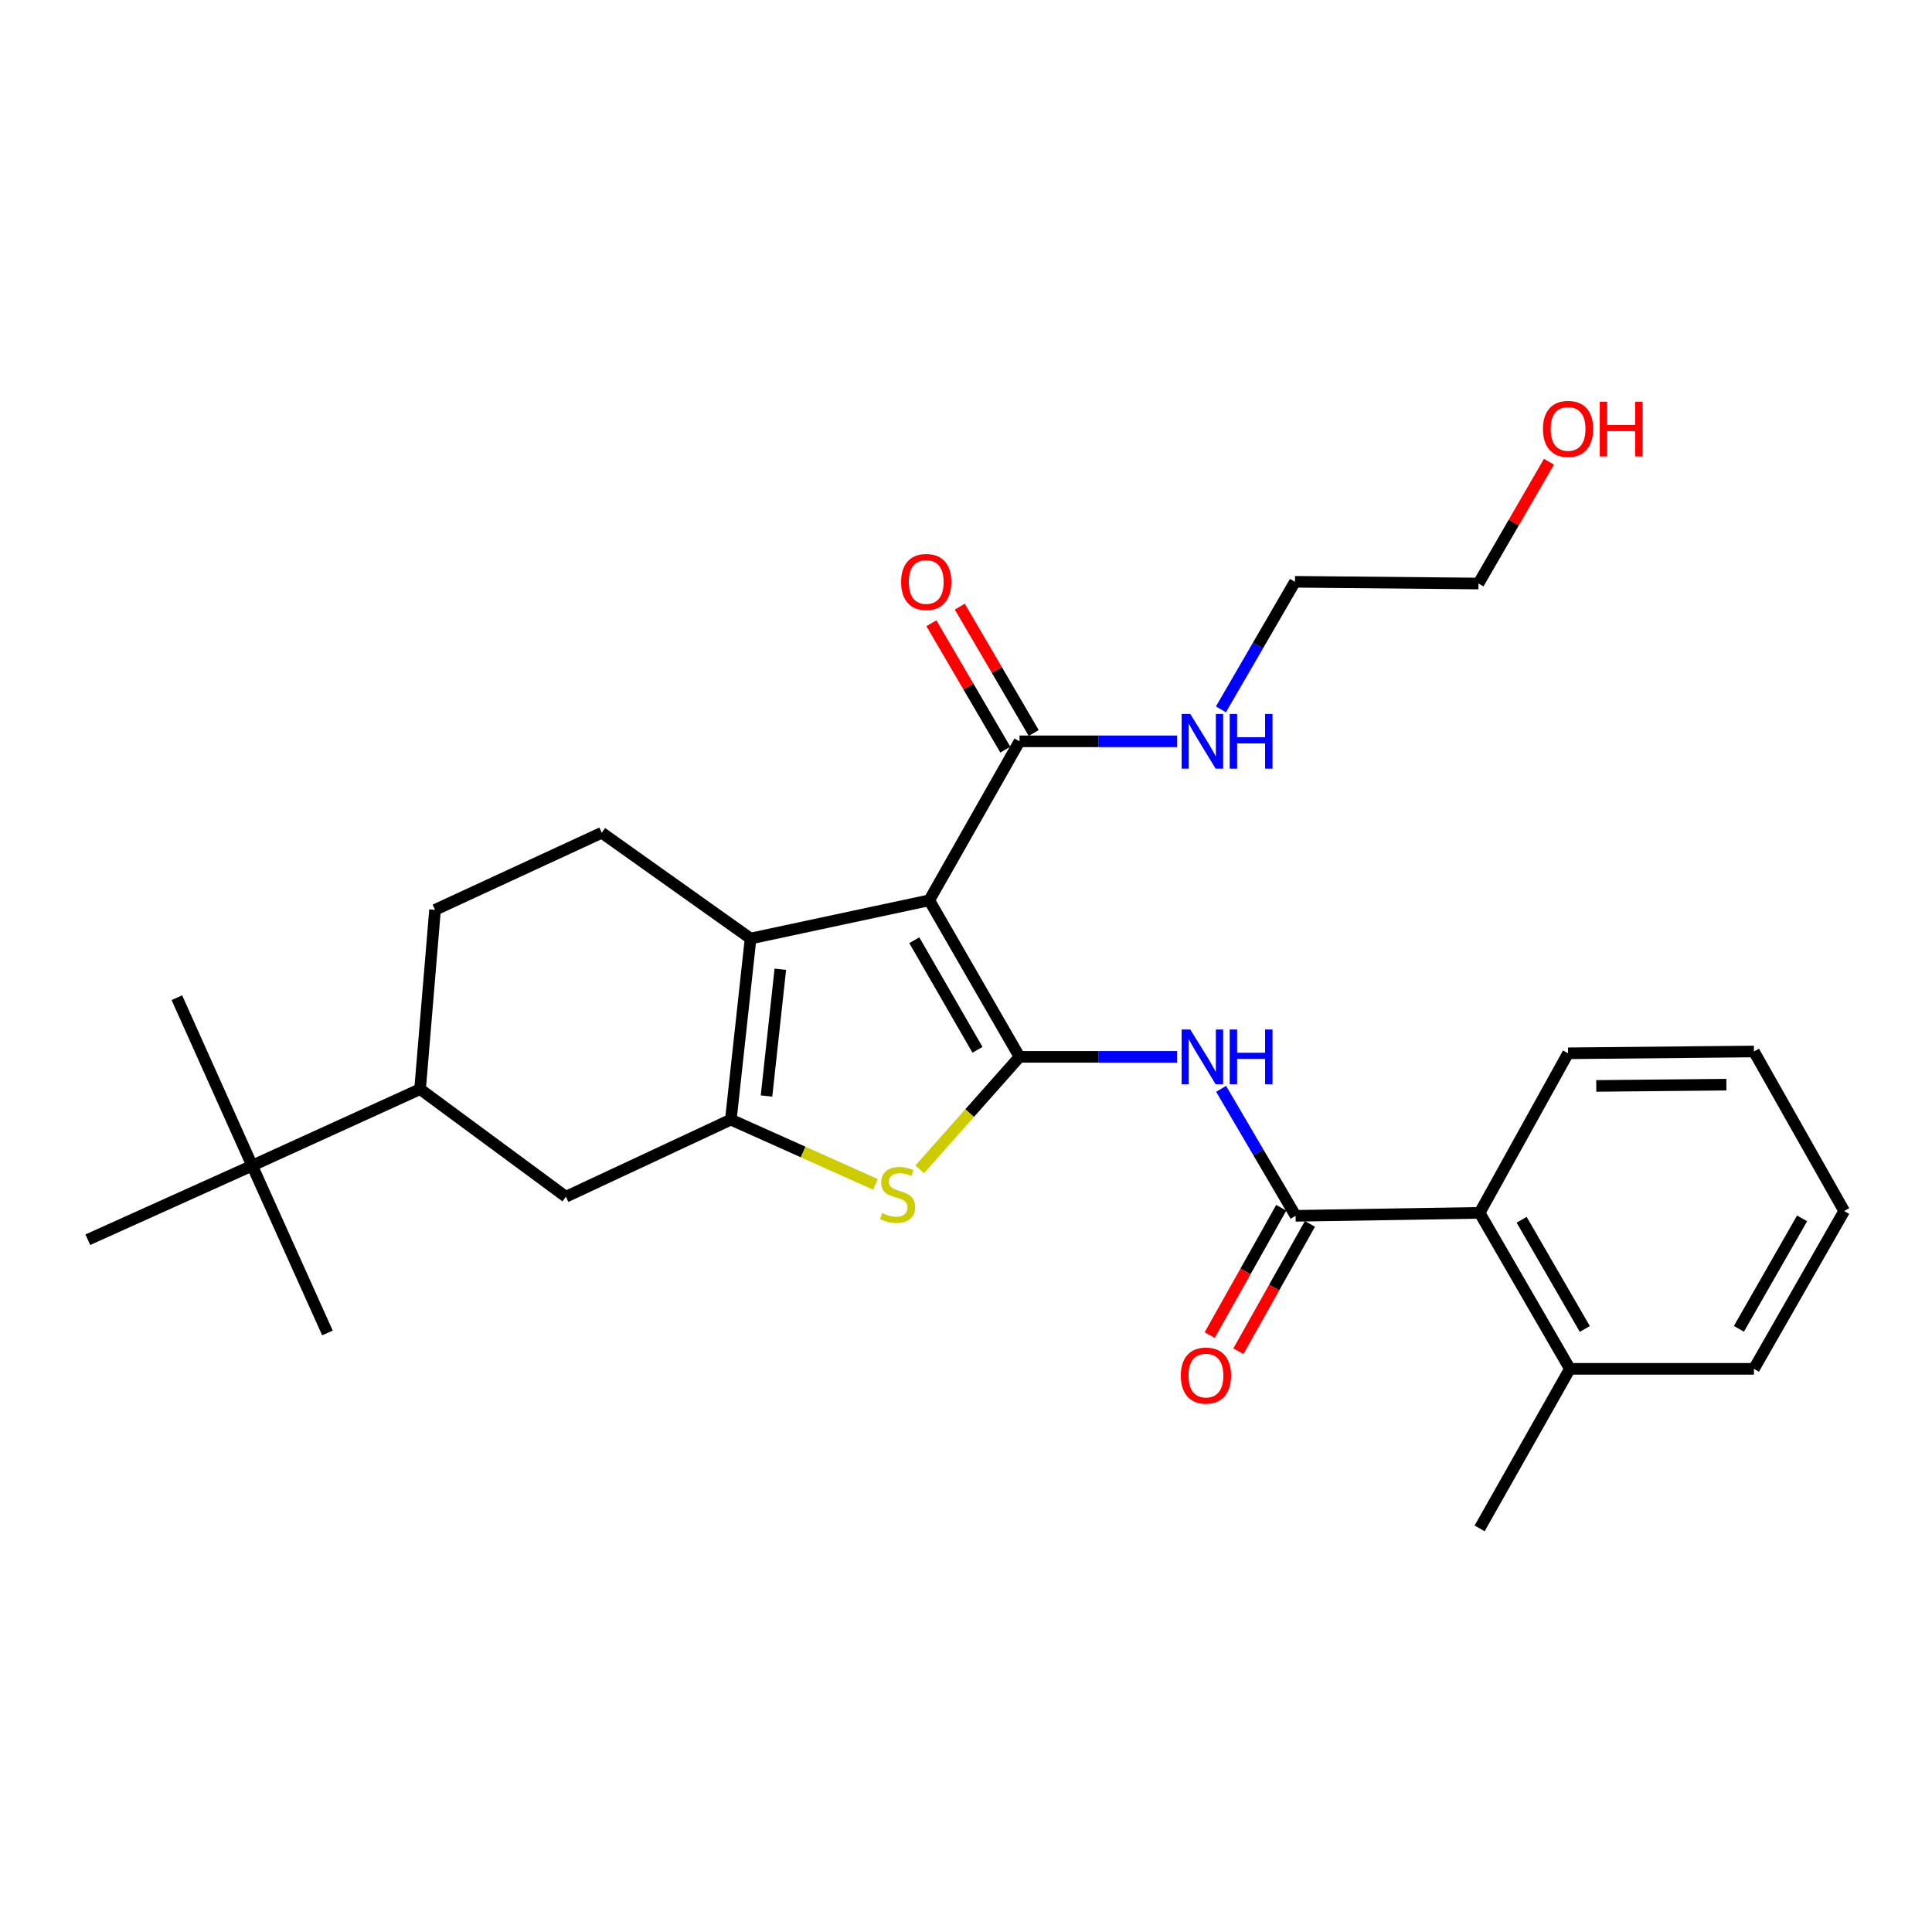 <?xml version='1.0' encoding='iso-8859-1'?>
<svg version='1.1' baseProfile='full'
              xmlns='http://www.w3.org/2000/svg'
                      xmlns:rdkit='http://www.rdkit.org/xml'
                      xmlns:xlink='http://www.w3.org/1999/xlink'
                  xml:space='preserve'
width='1000px' height='1000px' viewBox='0 0 1000 1000'>
<!-- END OF HEADER -->
<rect style='opacity:1.0;fill:#FFFFFF;stroke:none' width='1000' height='1000' x='0' y='0'> </rect>
<path class='bond-0' d='M 527.701,547.03 L 480.984,465.998' style='fill:none;fill-rule:evenodd;stroke:#000000;stroke-width:6px;stroke-linecap:butt;stroke-linejoin:miter;stroke-opacity:1' />
<path class='bond-0' d='M 505.94,543.381 L 473.238,486.658' style='fill:none;fill-rule:evenodd;stroke:#000000;stroke-width:6px;stroke-linecap:butt;stroke-linejoin:miter;stroke-opacity:1' />
<path class='bond-3' d='M 527.701,547.03 L 501.873,576.141' style='fill:none;fill-rule:evenodd;stroke:#000000;stroke-width:6px;stroke-linecap:butt;stroke-linejoin:miter;stroke-opacity:1' />
<path class='bond-3' d='M 501.873,576.141 L 476.046,605.252' style='fill:none;fill-rule:evenodd;stroke:#CCCC00;stroke-width:6px;stroke-linecap:butt;stroke-linejoin:miter;stroke-opacity:1' />
<path class='bond-4' d='M 527.701,547.03 L 568.471,547.03' style='fill:none;fill-rule:evenodd;stroke:#000000;stroke-width:6px;stroke-linecap:butt;stroke-linejoin:miter;stroke-opacity:1' />
<path class='bond-4' d='M 568.471,547.03 L 609.241,547.03' style='fill:none;fill-rule:evenodd;stroke:#0000FF;stroke-width:6px;stroke-linecap:butt;stroke-linejoin:miter;stroke-opacity:1' />
<path class='bond-2' d='M 480.984,465.998 L 388.495,485.78' style='fill:none;fill-rule:evenodd;stroke:#000000;stroke-width:6px;stroke-linecap:butt;stroke-linejoin:miter;stroke-opacity:1' />
<path class='bond-6' d='M 480.984,465.998 L 527.701,383.708' style='fill:none;fill-rule:evenodd;stroke:#000000;stroke-width:6px;stroke-linecap:butt;stroke-linejoin:miter;stroke-opacity:1' />
<path class='bond-1' d='M 378.286,579.518 L 415.715,596.28' style='fill:none;fill-rule:evenodd;stroke:#000000;stroke-width:6px;stroke-linecap:butt;stroke-linejoin:miter;stroke-opacity:1' />
<path class='bond-1' d='M 415.715,596.28 L 453.144,613.041' style='fill:none;fill-rule:evenodd;stroke:#CCCC00;stroke-width:6px;stroke-linecap:butt;stroke-linejoin:miter;stroke-opacity:1' />
<path class='bond-7' d='M 378.286,579.518 L 292.912,619.424' style='fill:none;fill-rule:evenodd;stroke:#000000;stroke-width:6px;stroke-linecap:butt;stroke-linejoin:miter;stroke-opacity:1' />
<path class='bond-28' d='M 378.286,579.518 L 388.495,485.78' style='fill:none;fill-rule:evenodd;stroke:#000000;stroke-width:6px;stroke-linecap:butt;stroke-linejoin:miter;stroke-opacity:1' />
<path class='bond-28' d='M 396.747,567.301 L 403.893,501.685' style='fill:none;fill-rule:evenodd;stroke:#000000;stroke-width:6px;stroke-linecap:butt;stroke-linejoin:miter;stroke-opacity:1' />
<path class='bond-9' d='M 388.495,485.78 L 311.474,431.031' style='fill:none;fill-rule:evenodd;stroke:#000000;stroke-width:6px;stroke-linecap:butt;stroke-linejoin:miter;stroke-opacity:1' />
<path class='bond-5' d='M 632.049,563.574 L 651.323,596.443' style='fill:none;fill-rule:evenodd;stroke:#0000FF;stroke-width:6px;stroke-linecap:butt;stroke-linejoin:miter;stroke-opacity:1' />
<path class='bond-5' d='M 651.323,596.443 L 670.598,629.311' style='fill:none;fill-rule:evenodd;stroke:#000000;stroke-width:6px;stroke-linecap:butt;stroke-linejoin:miter;stroke-opacity:1' />
<path class='bond-8' d='M 670.598,629.311 L 765.849,627.769' style='fill:none;fill-rule:evenodd;stroke:#000000;stroke-width:6px;stroke-linecap:butt;stroke-linejoin:miter;stroke-opacity:1' />
<path class='bond-12' d='M 663.174,625.14 L 644.66,658.092' style='fill:none;fill-rule:evenodd;stroke:#000000;stroke-width:6px;stroke-linecap:butt;stroke-linejoin:miter;stroke-opacity:1' />
<path class='bond-12' d='M 644.66,658.092 L 626.145,691.044' style='fill:none;fill-rule:evenodd;stroke:#FF0000;stroke-width:6px;stroke-linecap:butt;stroke-linejoin:miter;stroke-opacity:1' />
<path class='bond-12' d='M 678.021,633.481 L 659.506,666.434' style='fill:none;fill-rule:evenodd;stroke:#000000;stroke-width:6px;stroke-linecap:butt;stroke-linejoin:miter;stroke-opacity:1' />
<path class='bond-12' d='M 659.506,666.434 L 640.992,699.386' style='fill:none;fill-rule:evenodd;stroke:#FF0000;stroke-width:6px;stroke-linecap:butt;stroke-linejoin:miter;stroke-opacity:1' />
<path class='bond-14' d='M 535.051,379.409 L 515.923,346.702' style='fill:none;fill-rule:evenodd;stroke:#000000;stroke-width:6px;stroke-linecap:butt;stroke-linejoin:miter;stroke-opacity:1' />
<path class='bond-14' d='M 515.923,346.702 L 496.794,313.995' style='fill:none;fill-rule:evenodd;stroke:#FF0000;stroke-width:6px;stroke-linecap:butt;stroke-linejoin:miter;stroke-opacity:1' />
<path class='bond-14' d='M 520.351,388.006 L 501.223,355.299' style='fill:none;fill-rule:evenodd;stroke:#000000;stroke-width:6px;stroke-linecap:butt;stroke-linejoin:miter;stroke-opacity:1' />
<path class='bond-14' d='M 501.223,355.299 L 482.094,322.593' style='fill:none;fill-rule:evenodd;stroke:#FF0000;stroke-width:6px;stroke-linecap:butt;stroke-linejoin:miter;stroke-opacity:1' />
<path class='bond-16' d='M 527.701,383.708 L 568.471,383.708' style='fill:none;fill-rule:evenodd;stroke:#000000;stroke-width:6px;stroke-linecap:butt;stroke-linejoin:miter;stroke-opacity:1' />
<path class='bond-16' d='M 568.471,383.708 L 609.241,383.708' style='fill:none;fill-rule:evenodd;stroke:#0000FF;stroke-width:6px;stroke-linecap:butt;stroke-linejoin:miter;stroke-opacity:1' />
<path class='bond-10' d='M 292.912,619.424 L 217.433,563.738' style='fill:none;fill-rule:evenodd;stroke:#000000;stroke-width:6px;stroke-linecap:butt;stroke-linejoin:miter;stroke-opacity:1' />
<path class='bond-15' d='M 765.849,627.769 L 812.567,708.507' style='fill:none;fill-rule:evenodd;stroke:#000000;stroke-width:6px;stroke-linecap:butt;stroke-linejoin:miter;stroke-opacity:1' />
<path class='bond-15' d='M 787.597,631.35 L 820.299,687.868' style='fill:none;fill-rule:evenodd;stroke:#000000;stroke-width:6px;stroke-linecap:butt;stroke-linejoin:miter;stroke-opacity:1' />
<path class='bond-18' d='M 765.849,627.769 L 811.63,545.185' style='fill:none;fill-rule:evenodd;stroke:#000000;stroke-width:6px;stroke-linecap:butt;stroke-linejoin:miter;stroke-opacity:1' />
<path class='bond-13' d='M 311.474,431.031 L 225.172,470.936' style='fill:none;fill-rule:evenodd;stroke:#000000;stroke-width:6px;stroke-linecap:butt;stroke-linejoin:miter;stroke-opacity:1' />
<path class='bond-11' d='M 217.433,563.738 L 130.517,603.331' style='fill:none;fill-rule:evenodd;stroke:#000000;stroke-width:6px;stroke-linecap:butt;stroke-linejoin:miter;stroke-opacity:1' />
<path class='bond-29' d='M 217.433,563.738 L 225.172,470.936' style='fill:none;fill-rule:evenodd;stroke:#000000;stroke-width:6px;stroke-linecap:butt;stroke-linejoin:miter;stroke-opacity:1' />
<path class='bond-19' d='M 130.517,603.331 L 91.548,516.405' style='fill:none;fill-rule:evenodd;stroke:#000000;stroke-width:6px;stroke-linecap:butt;stroke-linejoin:miter;stroke-opacity:1' />
<path class='bond-20' d='M 130.517,603.331 L 45.455,641.676' style='fill:none;fill-rule:evenodd;stroke:#000000;stroke-width:6px;stroke-linecap:butt;stroke-linejoin:miter;stroke-opacity:1' />
<path class='bond-21' d='M 130.517,603.331 L 169.486,689.936' style='fill:none;fill-rule:evenodd;stroke:#000000;stroke-width:6px;stroke-linecap:butt;stroke-linejoin:miter;stroke-opacity:1' />
<path class='bond-22' d='M 812.567,708.507 L 765.849,791.1' style='fill:none;fill-rule:evenodd;stroke:#000000;stroke-width:6px;stroke-linecap:butt;stroke-linejoin:miter;stroke-opacity:1' />
<path class='bond-24' d='M 812.567,708.507 L 907.837,708.507' style='fill:none;fill-rule:evenodd;stroke:#000000;stroke-width:6px;stroke-linecap:butt;stroke-linejoin:miter;stroke-opacity:1' />
<path class='bond-23' d='M 631.951,367.161 L 651.109,334.152' style='fill:none;fill-rule:evenodd;stroke:#0000FF;stroke-width:6px;stroke-linecap:butt;stroke-linejoin:miter;stroke-opacity:1' />
<path class='bond-23' d='M 651.109,334.152 L 670.267,301.143' style='fill:none;fill-rule:evenodd;stroke:#000000;stroke-width:6px;stroke-linecap:butt;stroke-linejoin:miter;stroke-opacity:1' />
<path class='bond-17' d='M 801.746,238.992 L 783.5,270.512' style='fill:none;fill-rule:evenodd;stroke:#FF0000;stroke-width:6px;stroke-linecap:butt;stroke-linejoin:miter;stroke-opacity:1' />
<path class='bond-17' d='M 783.5,270.512 L 765.253,302.032' style='fill:none;fill-rule:evenodd;stroke:#000000;stroke-width:6px;stroke-linecap:butt;stroke-linejoin:miter;stroke-opacity:1' />
<path class='bond-26' d='M 811.63,545.185 L 907.837,544.248' style='fill:none;fill-rule:evenodd;stroke:#000000;stroke-width:6px;stroke-linecap:butt;stroke-linejoin:miter;stroke-opacity:1' />
<path class='bond-26' d='M 826.227,562.073 L 893.572,561.418' style='fill:none;fill-rule:evenodd;stroke:#000000;stroke-width:6px;stroke-linecap:butt;stroke-linejoin:miter;stroke-opacity:1' />
<path class='bond-25' d='M 670.267,301.143 L 765.253,302.032' style='fill:none;fill-rule:evenodd;stroke:#000000;stroke-width:6px;stroke-linecap:butt;stroke-linejoin:miter;stroke-opacity:1' />
<path class='bond-30' d='M 907.837,708.507 L 954.545,626.832' style='fill:none;fill-rule:evenodd;stroke:#000000;stroke-width:6px;stroke-linecap:butt;stroke-linejoin:miter;stroke-opacity:1' />
<path class='bond-30' d='M 900.061,687.802 L 932.756,630.629' style='fill:none;fill-rule:evenodd;stroke:#000000;stroke-width:6px;stroke-linecap:butt;stroke-linejoin:miter;stroke-opacity:1' />
<path class='bond-27' d='M 907.837,544.248 L 954.545,626.832' style='fill:none;fill-rule:evenodd;stroke:#000000;stroke-width:6px;stroke-linecap:butt;stroke-linejoin:miter;stroke-opacity:1' />
<path  class='atom-4' d='M 456.588 627.886
Q 456.908 628.006, 458.228 628.566
Q 459.548 629.126, 460.988 629.486
Q 462.468 629.806, 463.908 629.806
Q 466.588 629.806, 468.148 628.526
Q 469.708 627.206, 469.708 624.926
Q 469.708 623.366, 468.908 622.406
Q 468.148 621.446, 466.948 620.926
Q 465.748 620.406, 463.748 619.806
Q 461.228 619.046, 459.708 618.326
Q 458.228 617.606, 457.148 616.086
Q 456.108 614.566, 456.108 612.006
Q 456.108 608.446, 458.508 606.246
Q 460.948 604.046, 465.748 604.046
Q 469.028 604.046, 472.748 605.606
L 471.828 608.686
Q 468.428 607.286, 465.868 607.286
Q 463.108 607.286, 461.588 608.446
Q 460.068 609.566, 460.108 611.526
Q 460.108 613.046, 460.868 613.966
Q 461.668 614.886, 462.788 615.406
Q 463.948 615.926, 465.868 616.526
Q 468.428 617.326, 469.948 618.126
Q 471.468 618.926, 472.548 620.566
Q 473.668 622.166, 473.668 624.926
Q 473.668 628.846, 471.028 630.966
Q 468.428 633.046, 464.068 633.046
Q 461.548 633.046, 459.628 632.486
Q 457.748 631.966, 455.508 631.046
L 456.588 627.886
' fill='#CCCC00'/>
<path  class='atom-5' d='M 616.087 532.87
L 625.367 547.87
Q 626.287 549.35, 627.767 552.03
Q 629.247 554.71, 629.327 554.87
L 629.327 532.87
L 633.087 532.87
L 633.087 561.19
L 629.207 561.19
L 619.247 544.79
Q 618.087 542.87, 616.847 540.67
Q 615.647 538.47, 615.287 537.79
L 615.287 561.19
L 611.607 561.19
L 611.607 532.87
L 616.087 532.87
' fill='#0000FF'/>
<path  class='atom-5' d='M 636.487 532.87
L 640.327 532.87
L 640.327 544.91
L 654.807 544.91
L 654.807 532.87
L 658.647 532.87
L 658.647 561.19
L 654.807 561.19
L 654.807 548.11
L 640.327 548.11
L 640.327 561.19
L 636.487 561.19
L 636.487 532.87
' fill='#0000FF'/>
<path  class='atom-13' d='M 611.192 711.984
Q 611.192 705.184, 614.552 701.384
Q 617.912 697.584, 624.192 697.584
Q 630.472 697.584, 633.832 701.384
Q 637.192 705.184, 637.192 711.984
Q 637.192 718.864, 633.792 722.784
Q 630.392 726.664, 624.192 726.664
Q 617.952 726.664, 614.552 722.784
Q 611.192 718.904, 611.192 711.984
M 624.192 723.464
Q 628.512 723.464, 630.832 720.584
Q 633.192 717.664, 633.192 711.984
Q 633.192 706.424, 630.832 703.624
Q 628.512 700.784, 624.192 700.784
Q 619.872 700.784, 617.512 703.584
Q 615.192 706.384, 615.192 711.984
Q 615.192 717.704, 617.512 720.584
Q 619.872 723.464, 624.192 723.464
' fill='#FF0000'/>
<path  class='atom-15' d='M 466.413 301.223
Q 466.413 294.423, 469.773 290.623
Q 473.133 286.823, 479.413 286.823
Q 485.693 286.823, 489.053 290.623
Q 492.413 294.423, 492.413 301.223
Q 492.413 308.103, 489.013 312.023
Q 485.613 315.903, 479.413 315.903
Q 473.173 315.903, 469.773 312.023
Q 466.413 308.143, 466.413 301.223
M 479.413 312.703
Q 483.733 312.703, 486.053 309.823
Q 488.413 306.903, 488.413 301.223
Q 488.413 295.663, 486.053 292.863
Q 483.733 290.023, 479.413 290.023
Q 475.093 290.023, 472.733 292.823
Q 470.413 295.623, 470.413 301.223
Q 470.413 306.943, 472.733 309.823
Q 475.093 312.703, 479.413 312.703
' fill='#FF0000'/>
<path  class='atom-17' d='M 616.087 369.548
L 625.367 384.548
Q 626.287 386.028, 627.767 388.708
Q 629.247 391.388, 629.327 391.548
L 629.327 369.548
L 633.087 369.548
L 633.087 397.868
L 629.207 397.868
L 619.247 381.468
Q 618.087 379.548, 616.847 377.348
Q 615.647 375.148, 615.287 374.468
L 615.287 397.868
L 611.607 397.868
L 611.607 369.548
L 616.087 369.548
' fill='#0000FF'/>
<path  class='atom-17' d='M 636.487 369.548
L 640.327 369.548
L 640.327 381.588
L 654.807 381.588
L 654.807 369.548
L 658.647 369.548
L 658.647 397.868
L 654.807 397.868
L 654.807 384.788
L 640.327 384.788
L 640.327 397.868
L 636.487 397.868
L 636.487 369.548
' fill='#0000FF'/>
<path  class='atom-18' d='M 798.63 221.998
Q 798.63 215.198, 801.99 211.398
Q 805.35 207.598, 811.63 207.598
Q 817.91 207.598, 821.27 211.398
Q 824.63 215.198, 824.63 221.998
Q 824.63 228.878, 821.23 232.798
Q 817.83 236.678, 811.63 236.678
Q 805.39 236.678, 801.99 232.798
Q 798.63 228.918, 798.63 221.998
M 811.63 233.478
Q 815.95 233.478, 818.27 230.598
Q 820.63 227.678, 820.63 221.998
Q 820.63 216.438, 818.27 213.638
Q 815.95 210.798, 811.63 210.798
Q 807.31 210.798, 804.95 213.598
Q 802.63 216.398, 802.63 221.998
Q 802.63 227.718, 804.95 230.598
Q 807.31 233.478, 811.63 233.478
' fill='#FF0000'/>
<path  class='atom-18' d='M 828.03 207.918
L 831.87 207.918
L 831.87 219.958
L 846.35 219.958
L 846.35 207.918
L 850.19 207.918
L 850.19 236.238
L 846.35 236.238
L 846.35 223.158
L 831.87 223.158
L 831.87 236.238
L 828.03 236.238
L 828.03 207.918
' fill='#FF0000'/>
</svg>
